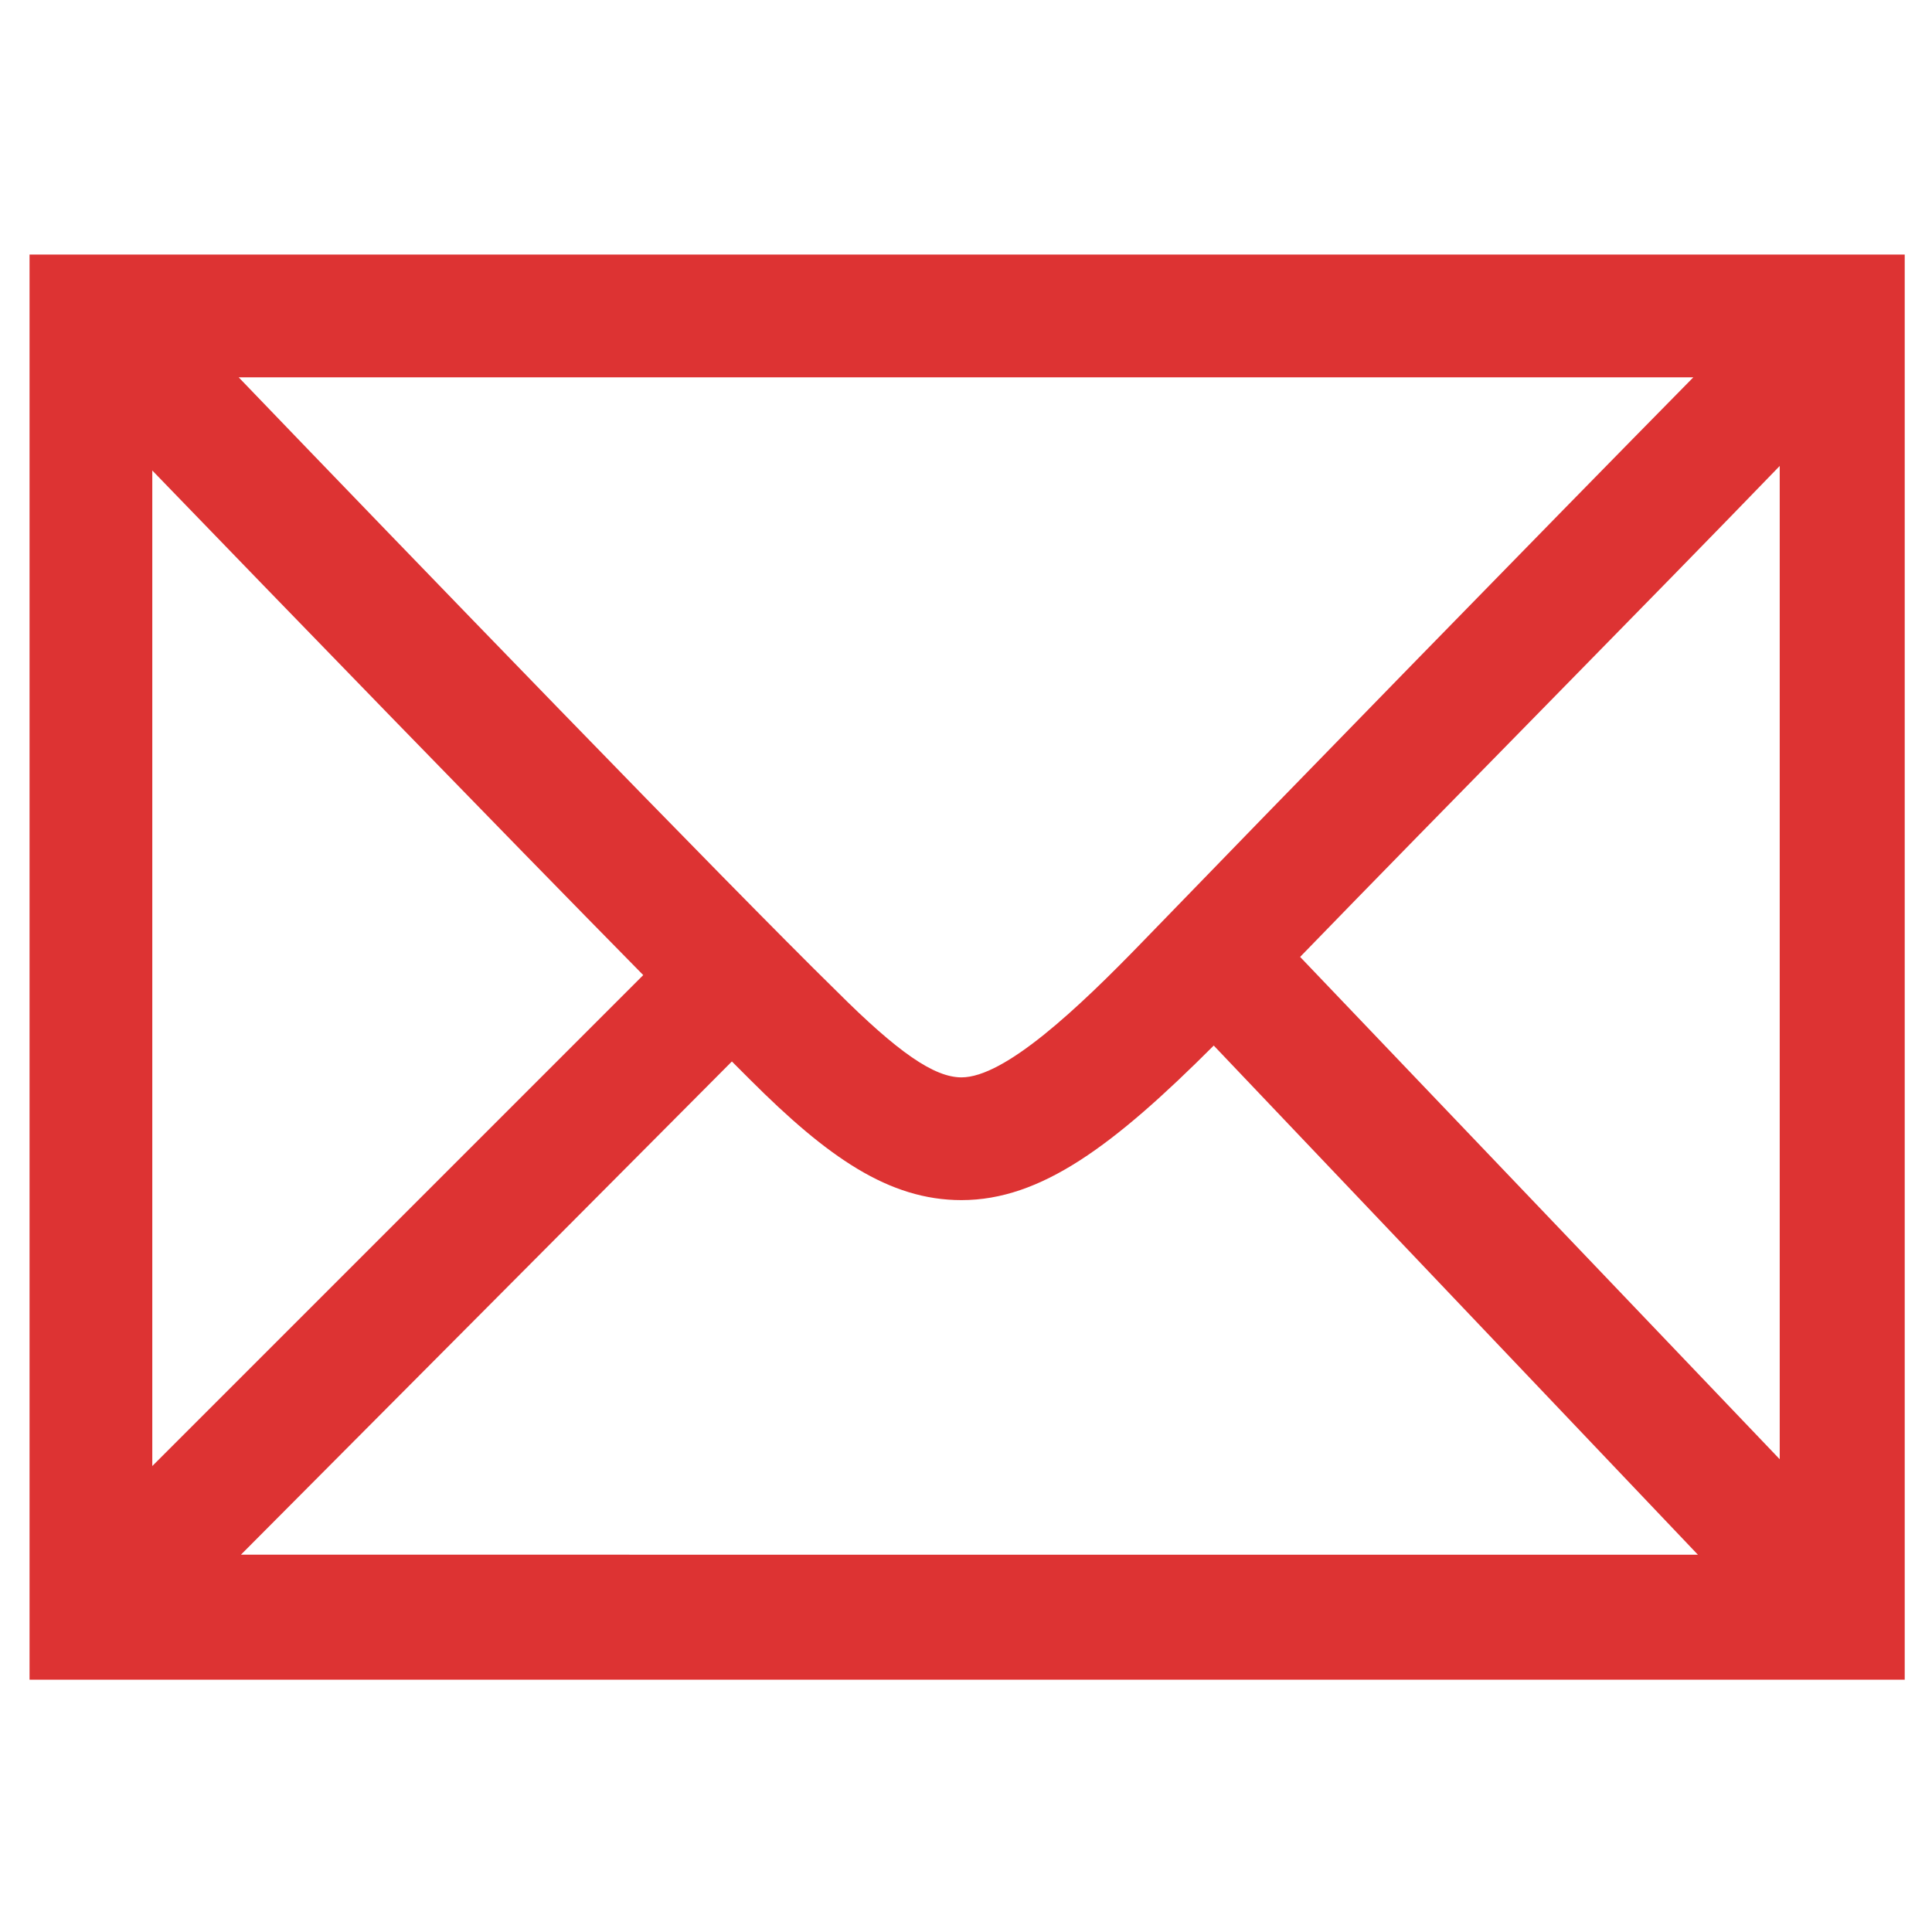 <?xml version="1.0" encoding="utf-8"?>
<!-- Generator: Adobe Illustrator 18.1.1, SVG Export Plug-In . SVG Version: 6.00 Build 0)  -->
<svg version="1.1" id="Camada_1" xmlns="http://www.w3.org/2000/svg" xmlns:xlink="http://www.w3.org/1999/xlink" x="0px" y="0px"
	 viewBox="0 0 85 85" enable-background="new 0 0 85 85" xml:space="preserve">
<path fill="#DD3333" d="M81,11.2H4H1.3v62.7h82.5V11.2H81z M32.2,46.7c0.3,0.3,0.5,0.5,0.8,0.8c3.4,3.4,6.1,5.3,9.3,5.3
	c3.5,0,6.7-2.4,11.1-6.8l21.3,22.4H10.6L32.2,46.7z M6.7,64.5V20.7c5.7,5.9,15.3,15.8,21.6,22.2L6.7,64.5z M57.2,42.1
	c6.3-6.5,15.6-15.9,21.1-21.6v43.7L57.2,42.1z M74.5,16.6C68,23.2,56.3,35.2,50.3,41.4c-2.9,3-6.1,6-8,6c-1.2,0-2.8-1.1-5.5-3.8
	c-4.7-4.6-19-19.4-26.3-27H74.5z"/>
</svg>

